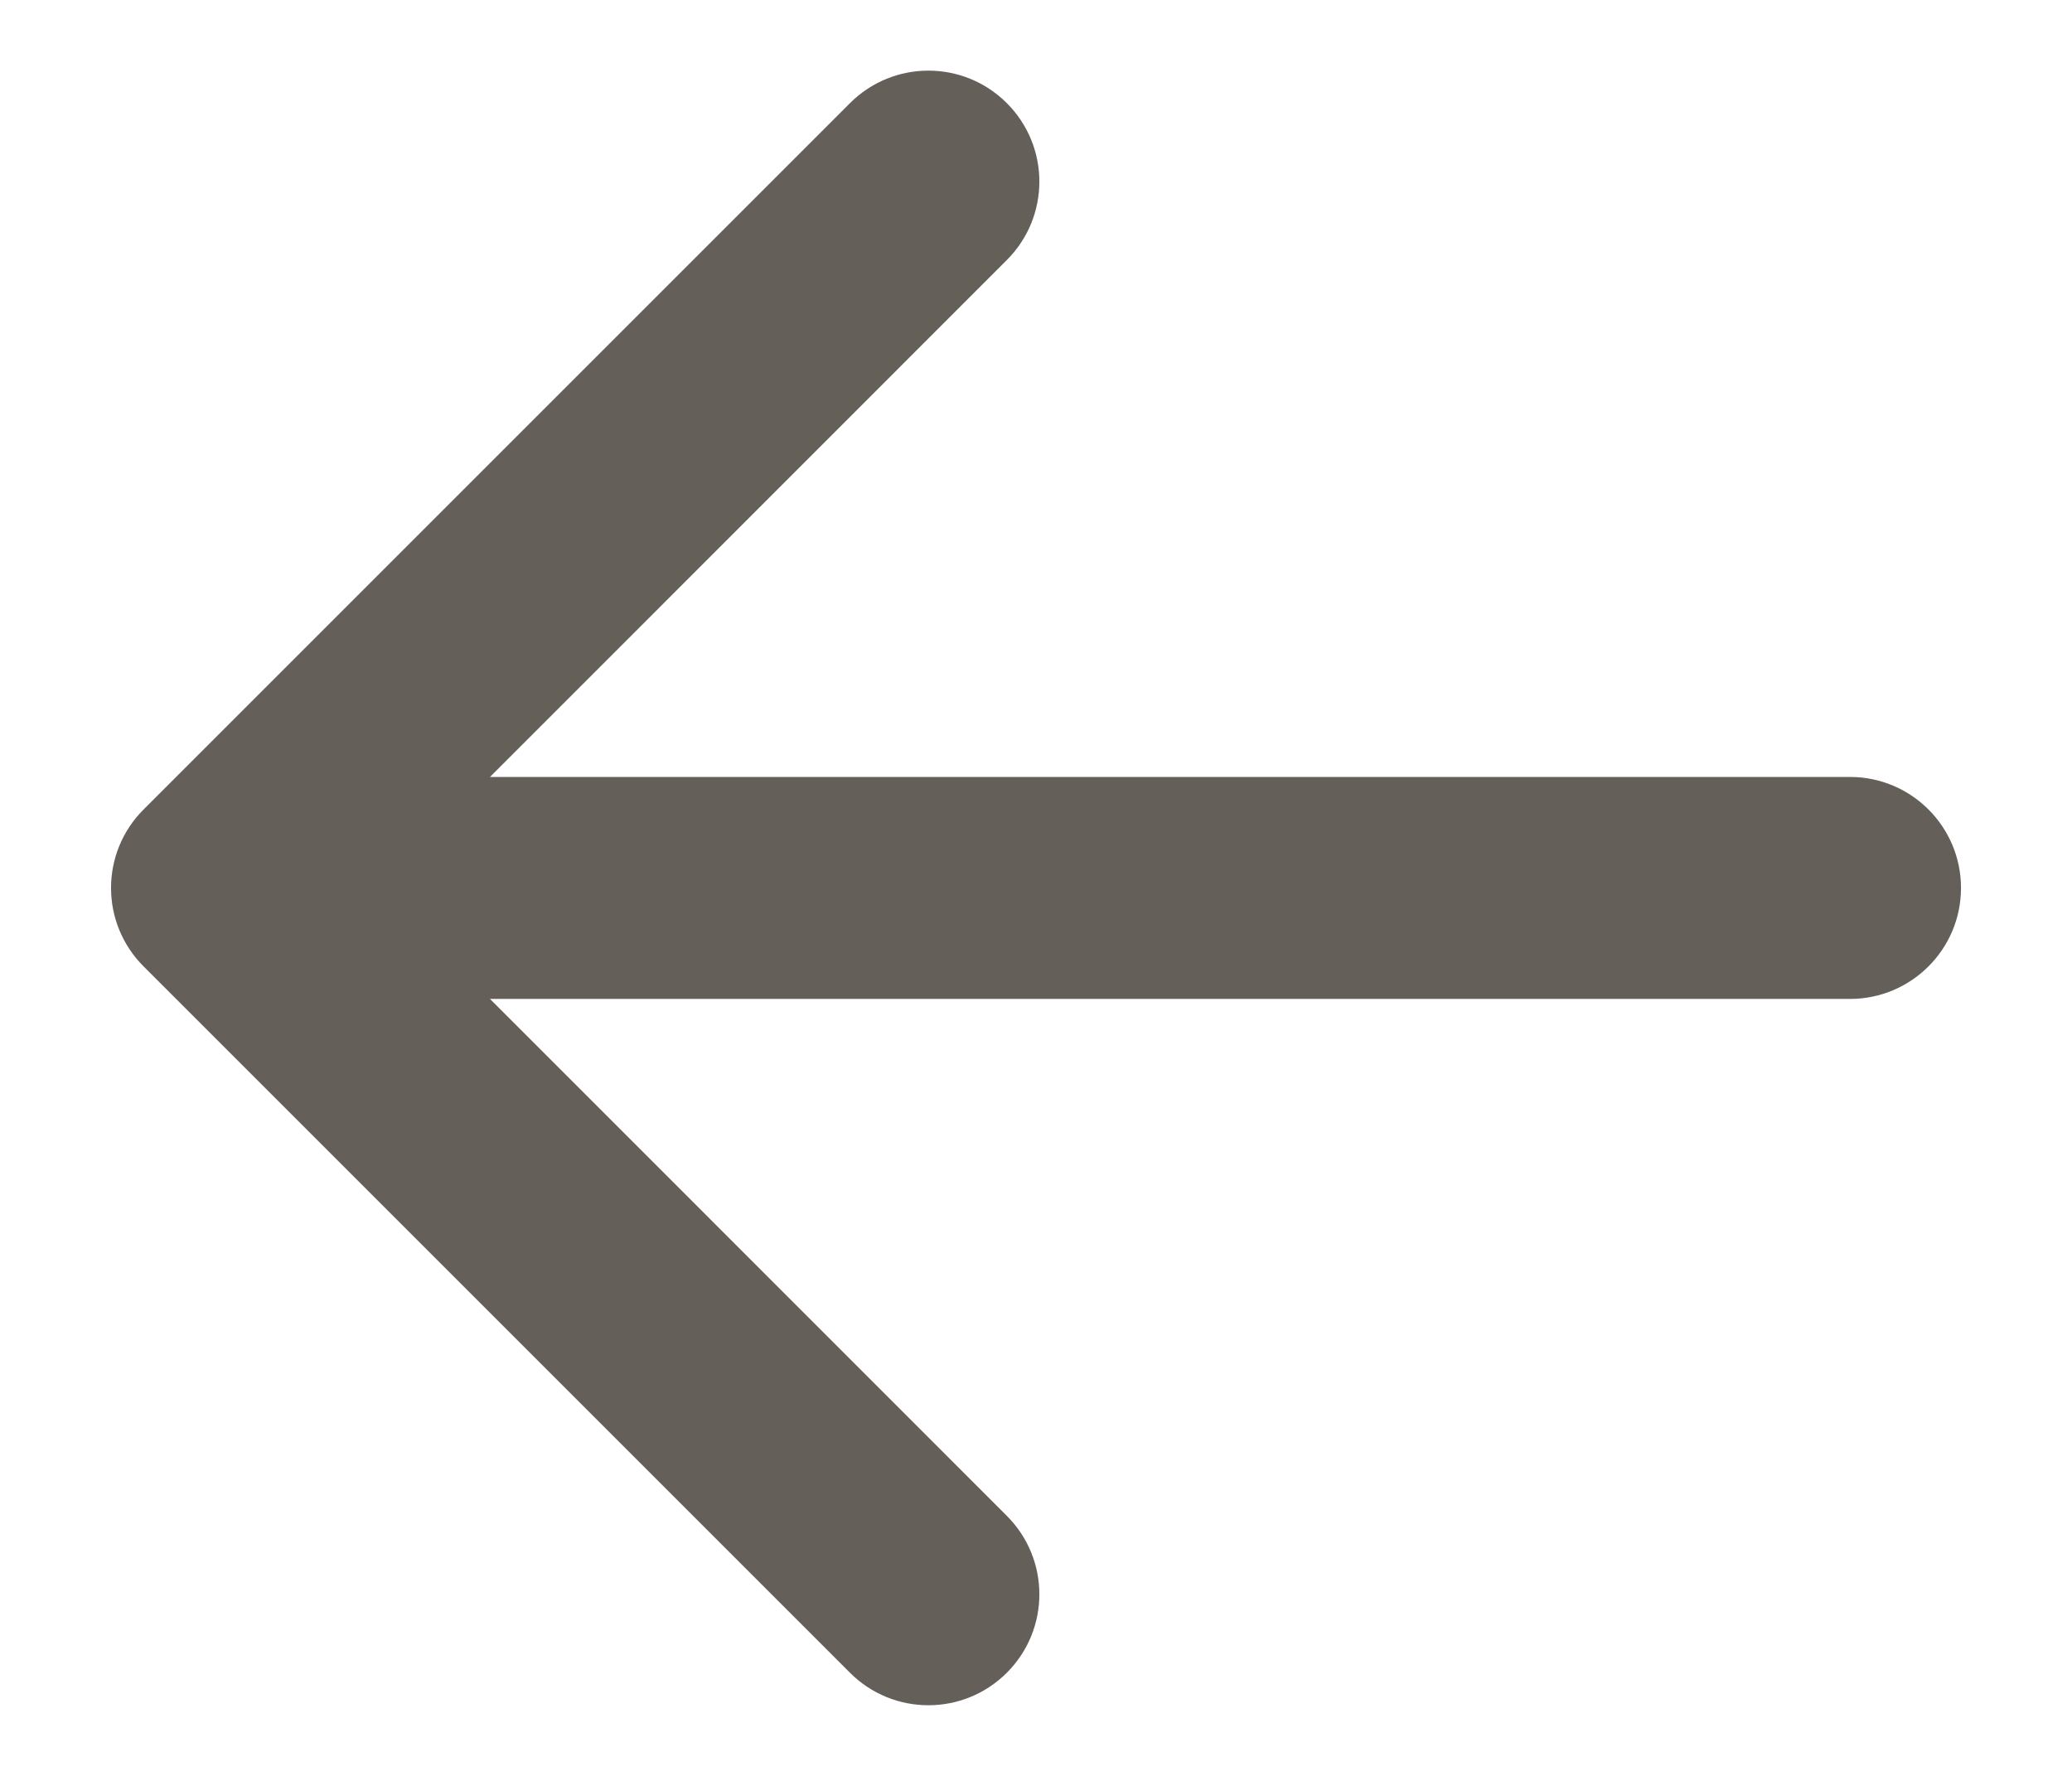 <?xml version="1.0" encoding="UTF-8"?> <svg xmlns="http://www.w3.org/2000/svg" width="14" height="12" viewBox="0 0 14 12" fill="none"><path d="M12.5 6.75C12.914 6.75 13.25 6.414 13.25 6C13.25 5.586 12.914 5.25 12.5 5.25L12.5 6.75ZM0.97 5.47C0.677 5.763 0.677 6.237 0.97 6.53L5.743 11.303C6.036 11.596 6.51 11.596 6.803 11.303C7.096 11.01 7.096 10.536 6.803 10.243L2.561 6L6.803 1.757C7.096 1.464 7.096 0.99 6.803 0.697C6.51 0.404 6.036 0.404 5.743 0.697L0.97 5.47ZM12.5 5.25L7 5.25L7 6.75L12.5 6.75L12.5 5.25ZM7 5.25L1.5 5.25L1.5 6.75L7 6.75L7 5.25Z" fill="#655F59"></path></svg> 